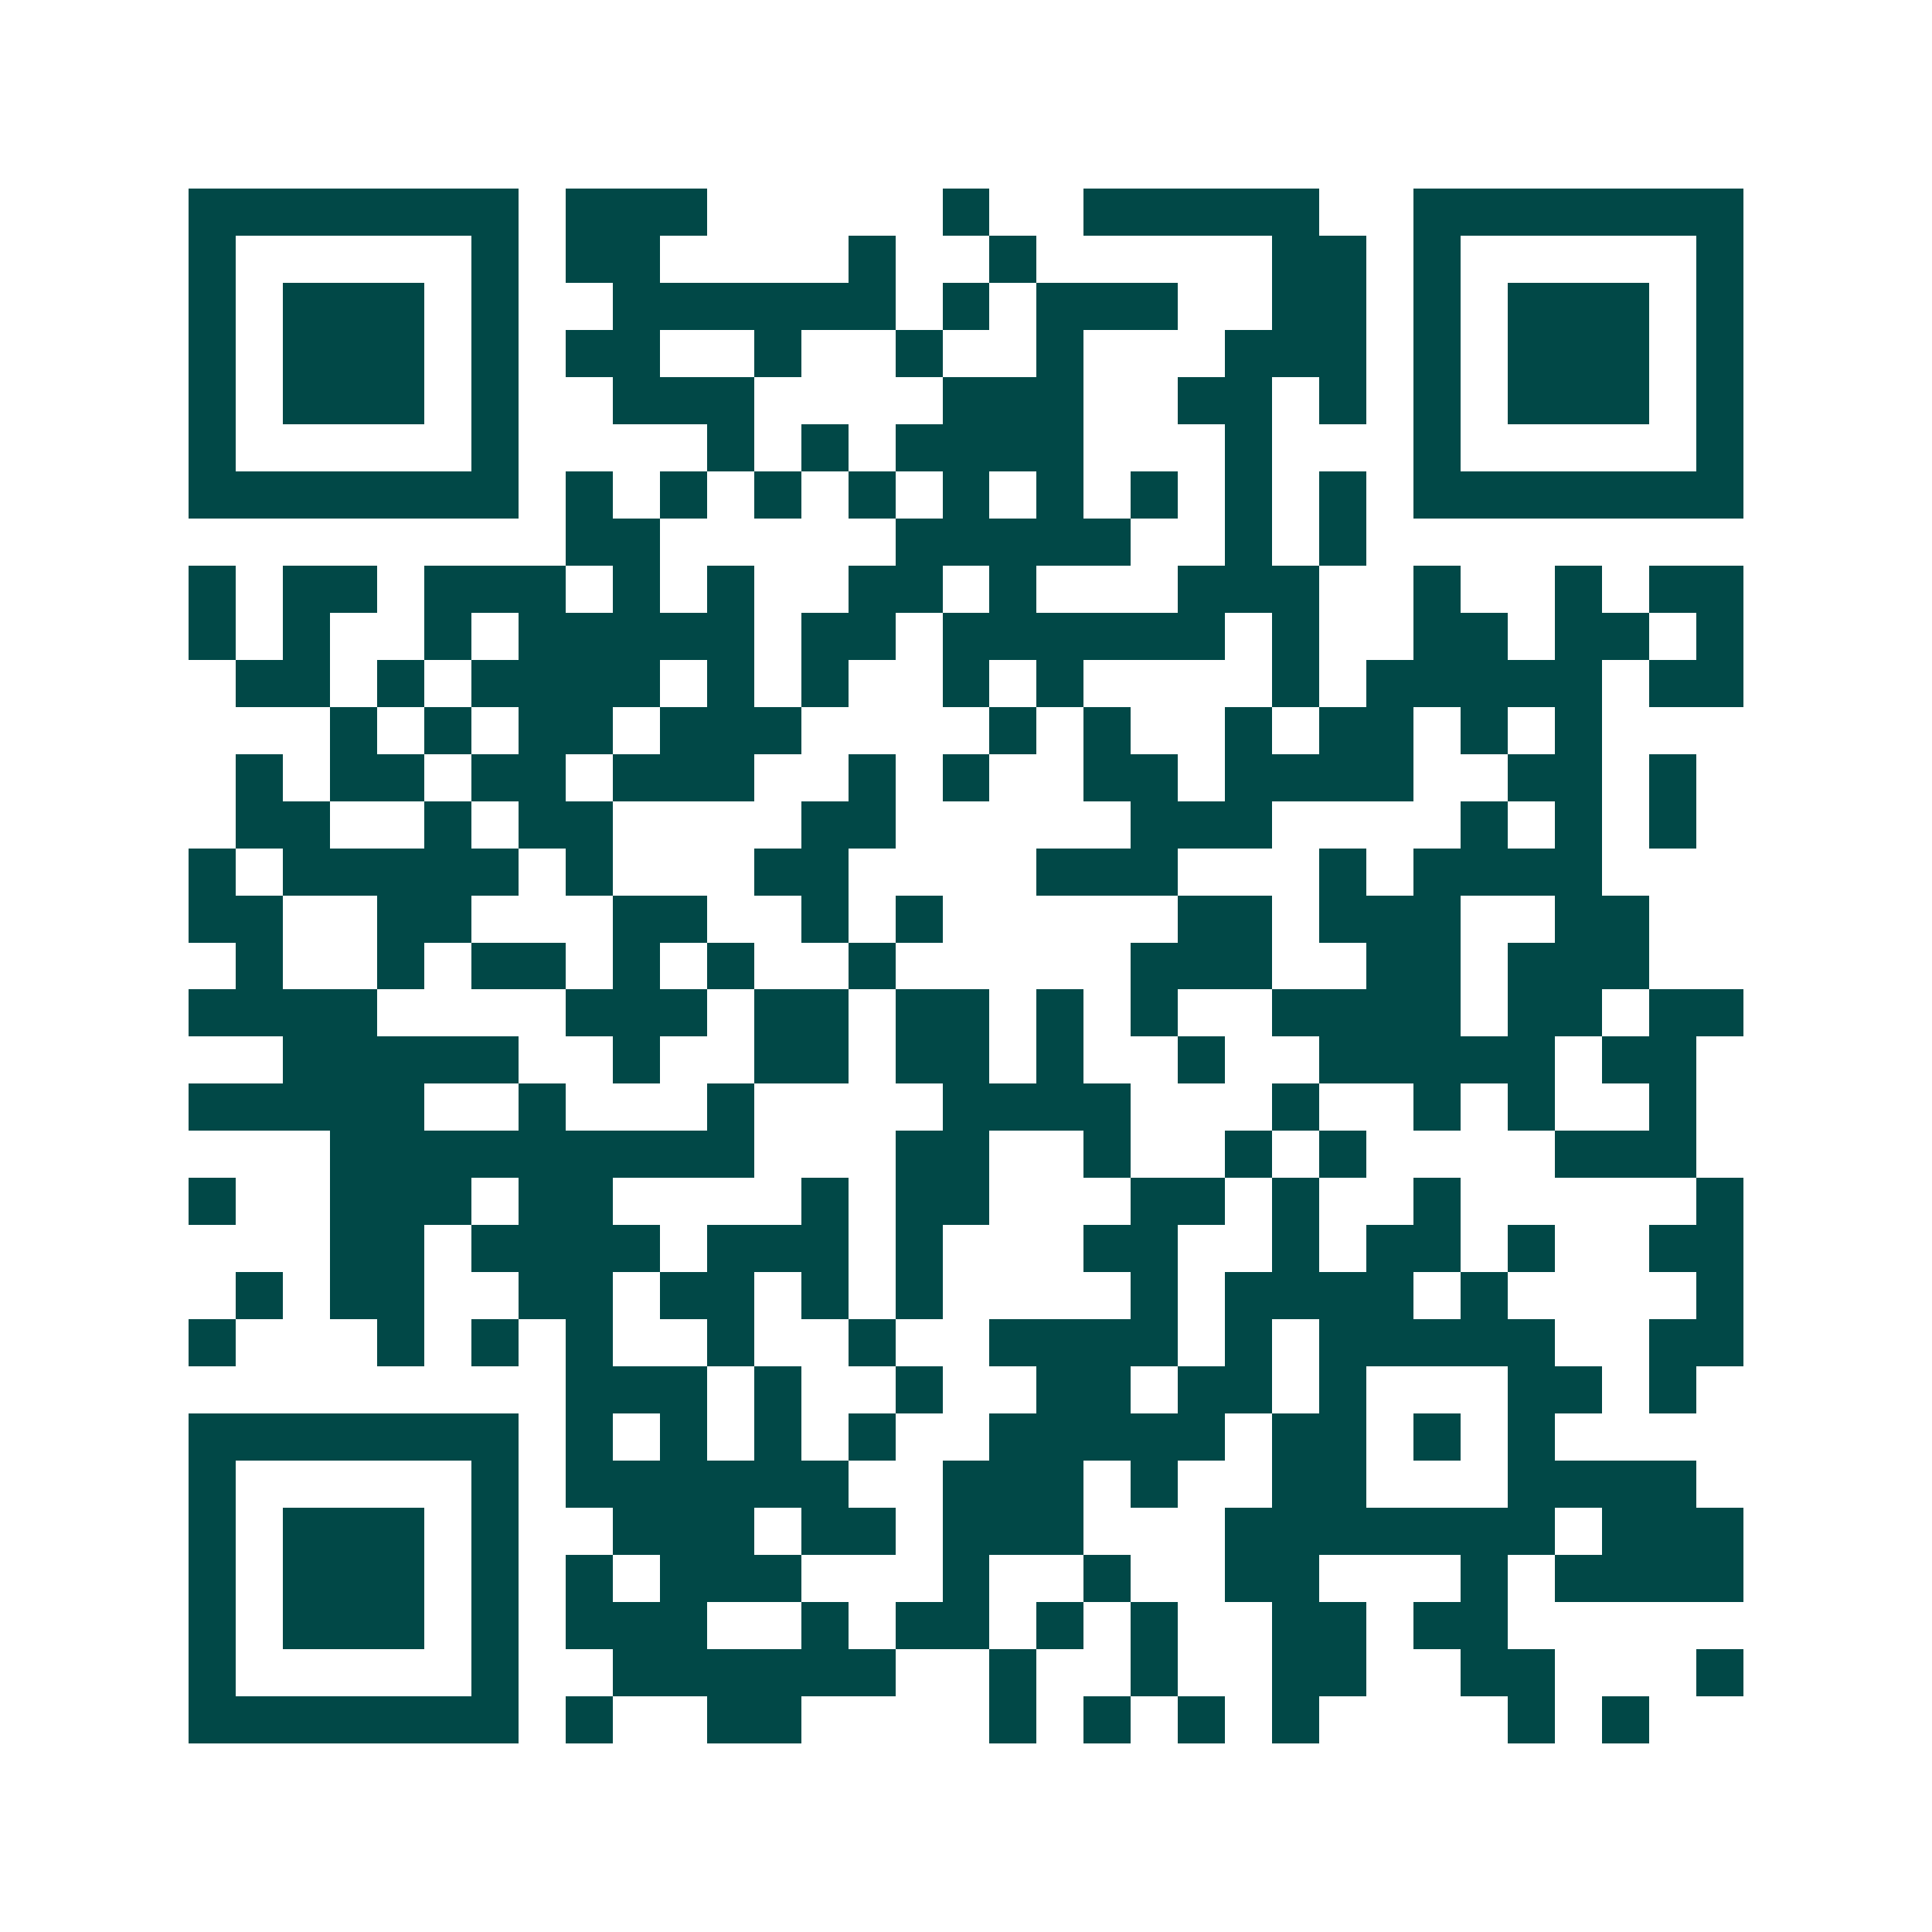 <svg xmlns="http://www.w3.org/2000/svg" width="200" height="200" viewBox="0 0 41 41" shape-rendering="crispEdges"><path fill="#ffffff" d="M0 0h41v41H0z"/><path stroke="#014847" d="M4 4.5h7m1 0h3m5 0h1m2 0h5m2 0h7M4 5.5h1m5 0h1m1 0h2m4 0h1m2 0h1m5 0h2m1 0h1m5 0h1M4 6.5h1m1 0h3m1 0h1m2 0h6m1 0h1m1 0h3m2 0h2m1 0h1m1 0h3m1 0h1M4 7.5h1m1 0h3m1 0h1m1 0h2m2 0h1m2 0h1m2 0h1m3 0h3m1 0h1m1 0h3m1 0h1M4 8.5h1m1 0h3m1 0h1m2 0h3m4 0h3m2 0h2m1 0h1m1 0h1m1 0h3m1 0h1M4 9.5h1m5 0h1m4 0h1m1 0h1m1 0h4m3 0h1m3 0h1m5 0h1M4 10.5h7m1 0h1m1 0h1m1 0h1m1 0h1m1 0h1m1 0h1m1 0h1m1 0h1m1 0h1m1 0h7M12 11.5h2m5 0h5m2 0h1m1 0h1M4 12.5h1m1 0h2m1 0h3m1 0h1m1 0h1m2 0h2m1 0h1m3 0h3m2 0h1m2 0h1m1 0h2M4 13.5h1m1 0h1m2 0h1m1 0h5m1 0h2m1 0h6m1 0h1m2 0h2m1 0h2m1 0h1M5 14.5h2m1 0h1m1 0h4m1 0h1m1 0h1m2 0h1m1 0h1m4 0h1m1 0h5m1 0h2M7 15.5h1m1 0h1m1 0h2m1 0h3m4 0h1m1 0h1m2 0h1m1 0h2m1 0h1m1 0h1M5 16.5h1m1 0h2m1 0h2m1 0h3m2 0h1m1 0h1m2 0h2m1 0h4m2 0h2m1 0h1M5 17.5h2m2 0h1m1 0h2m4 0h2m5 0h3m4 0h1m1 0h1m1 0h1M4 18.5h1m1 0h5m1 0h1m3 0h2m4 0h3m3 0h1m1 0h4M4 19.5h2m2 0h2m3 0h2m2 0h1m1 0h1m5 0h2m1 0h3m2 0h2M5 20.5h1m2 0h1m1 0h2m1 0h1m1 0h1m2 0h1m5 0h3m2 0h2m1 0h3M4 21.5h4m4 0h3m1 0h2m1 0h2m1 0h1m1 0h1m2 0h4m1 0h2m1 0h2M6 22.5h5m2 0h1m2 0h2m1 0h2m1 0h1m2 0h1m2 0h5m1 0h2M4 23.5h5m2 0h1m3 0h1m4 0h4m3 0h1m2 0h1m1 0h1m2 0h1M7 24.5h9m3 0h2m2 0h1m2 0h1m1 0h1m4 0h3M4 25.5h1m2 0h3m1 0h2m4 0h1m1 0h2m3 0h2m1 0h1m2 0h1m5 0h1M7 26.5h2m1 0h4m1 0h3m1 0h1m3 0h2m2 0h1m1 0h2m1 0h1m2 0h2M5 27.5h1m1 0h2m2 0h2m1 0h2m1 0h1m1 0h1m4 0h1m1 0h4m1 0h1m4 0h1M4 28.5h1m3 0h1m1 0h1m1 0h1m2 0h1m2 0h1m2 0h4m1 0h1m1 0h5m2 0h2M12 29.5h3m1 0h1m2 0h1m2 0h2m1 0h2m1 0h1m3 0h2m1 0h1M4 30.5h7m1 0h1m1 0h1m1 0h1m1 0h1m2 0h5m1 0h2m1 0h1m1 0h1M4 31.5h1m5 0h1m1 0h6m2 0h3m1 0h1m2 0h2m3 0h4M4 32.5h1m1 0h3m1 0h1m2 0h3m1 0h2m1 0h3m3 0h7m1 0h3M4 33.5h1m1 0h3m1 0h1m1 0h1m1 0h3m3 0h1m2 0h1m2 0h2m3 0h1m1 0h4M4 34.5h1m1 0h3m1 0h1m1 0h3m2 0h1m1 0h2m1 0h1m1 0h1m2 0h2m1 0h2M4 35.5h1m5 0h1m2 0h6m2 0h1m2 0h1m2 0h2m2 0h2m3 0h1M4 36.5h7m1 0h1m2 0h2m4 0h1m1 0h1m1 0h1m1 0h1m4 0h1m1 0h1"/></svg>
